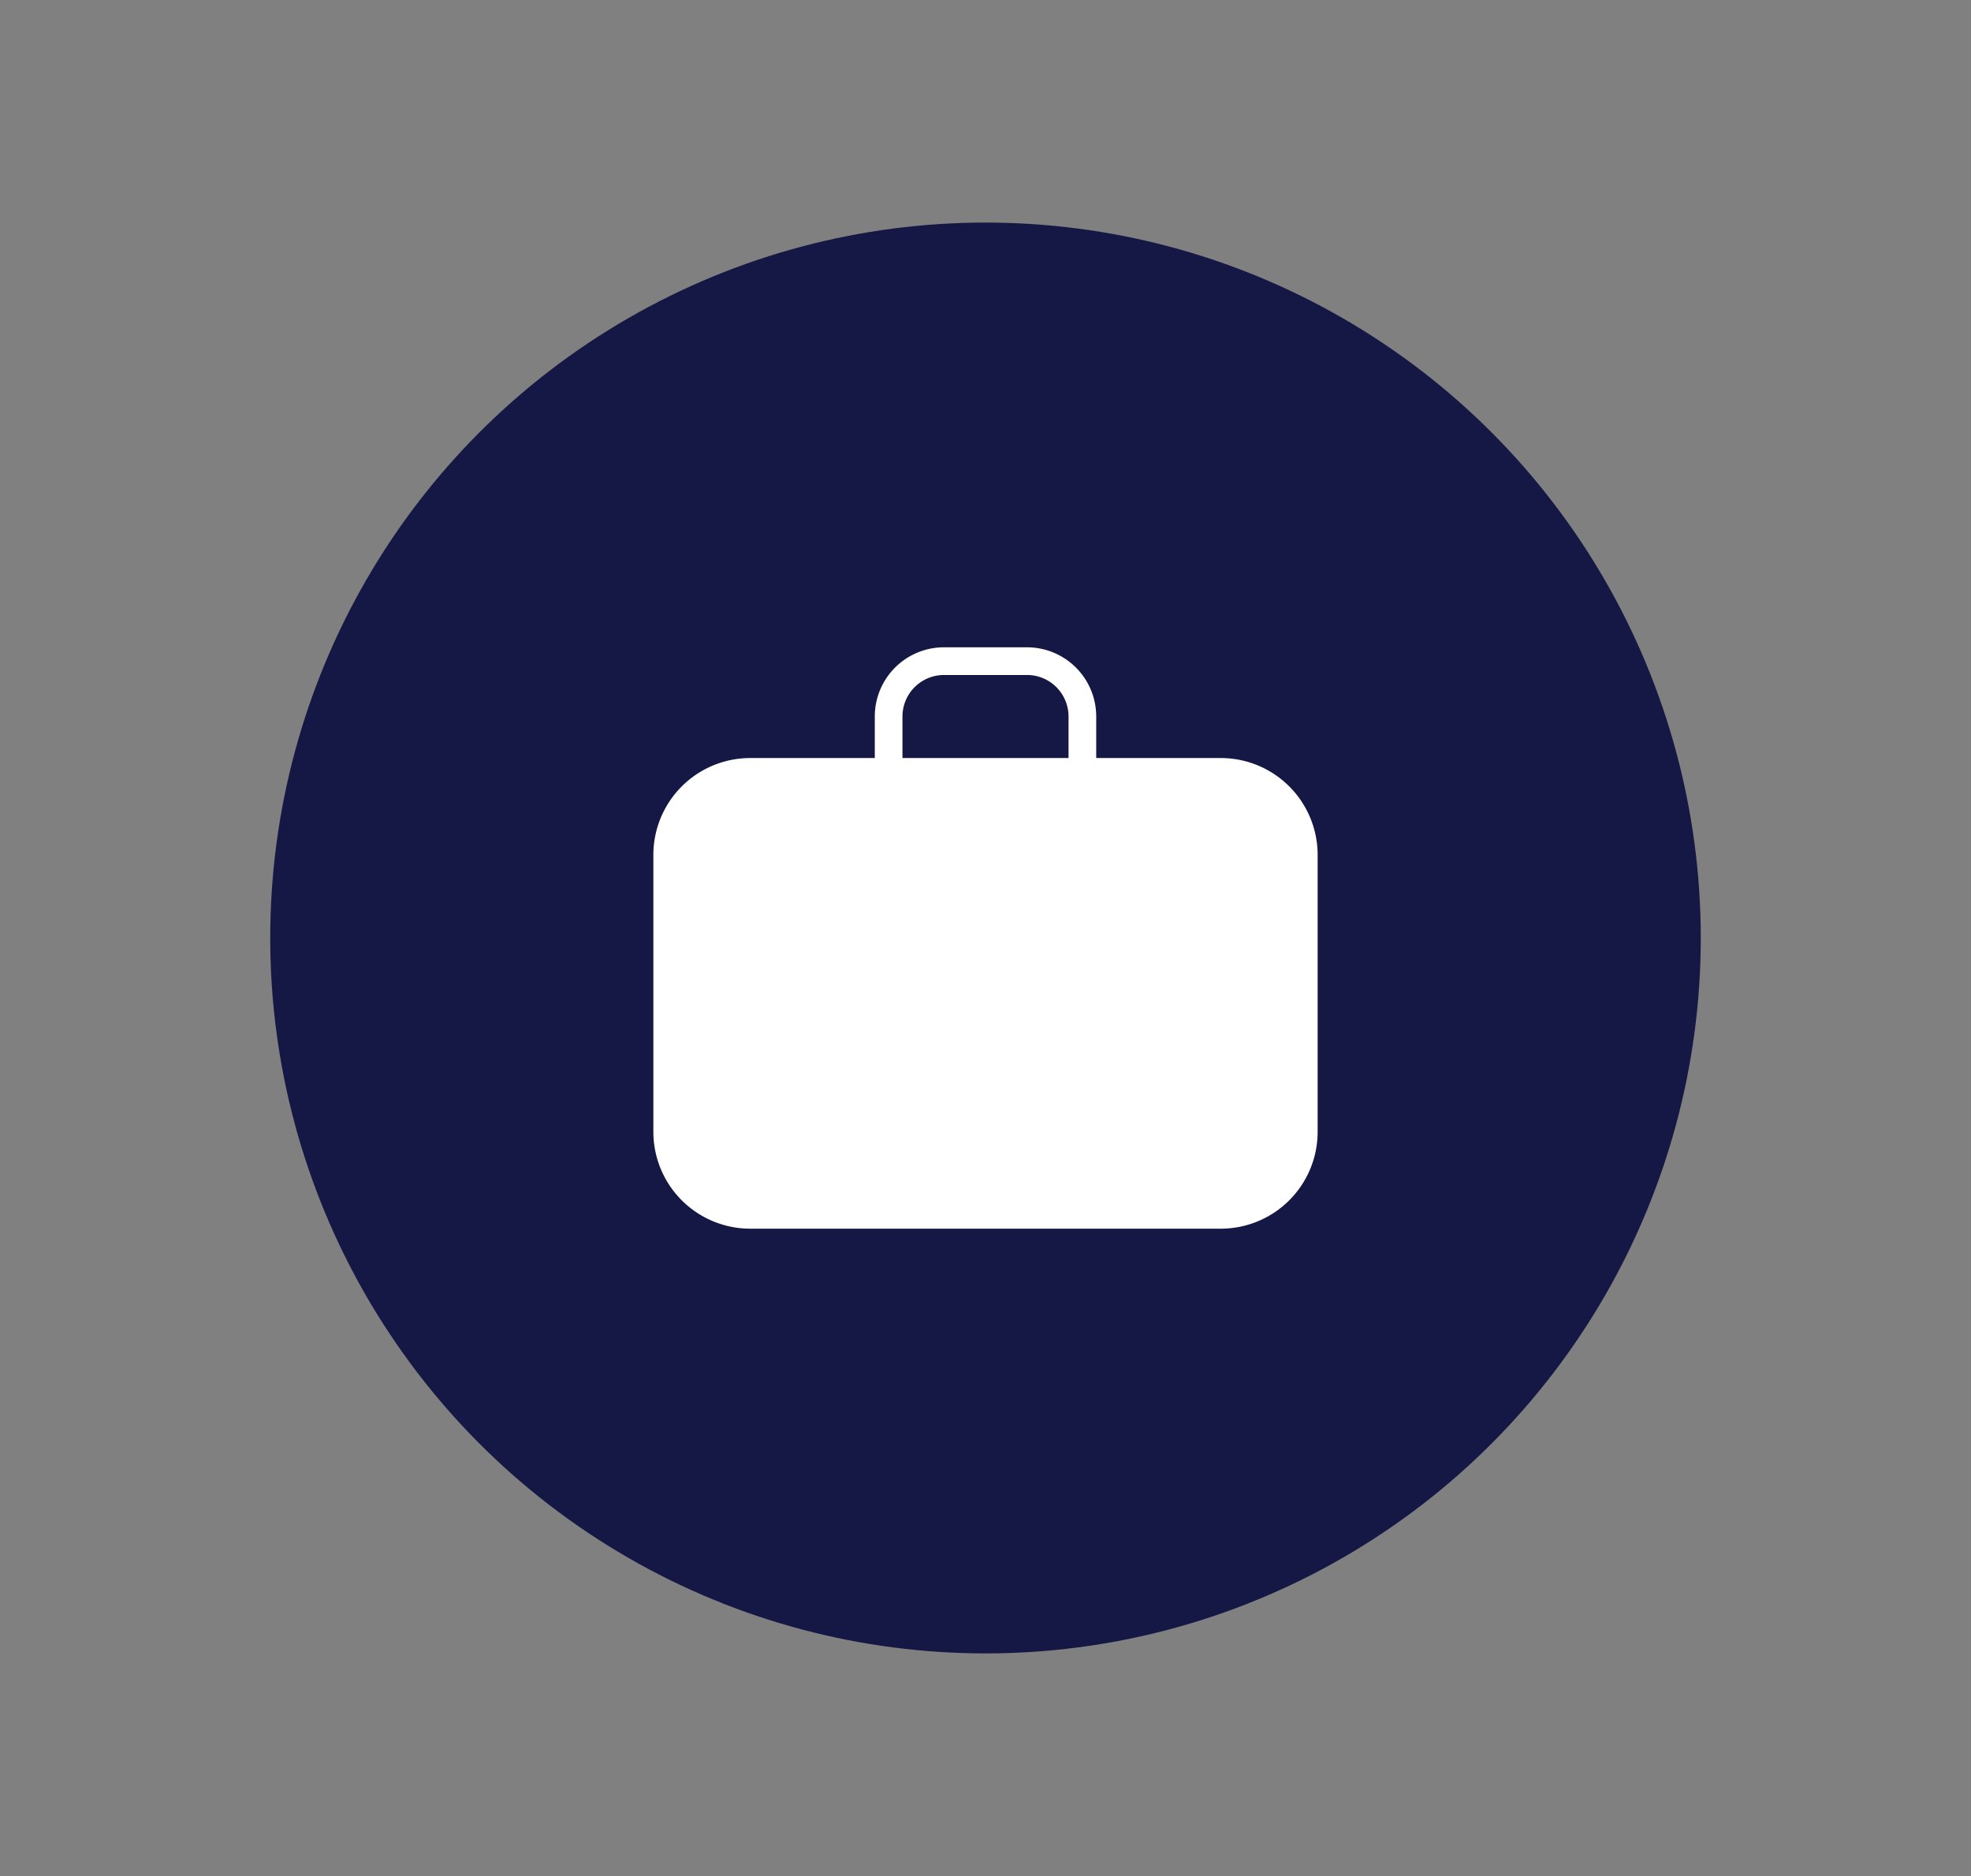 <svg id="Layer_1" data-name="Layer 1" xmlns="http://www.w3.org/2000/svg" viewBox="0 0 54.12 51.5"><rect x="0" y="0" width="54.12" height="51.5" fill="#808080" stroke="none"/><defs><style>.cls-1{fill:#151745;}.cls-2{fill:#fff;}</style></defs><title>ICNS-Strengths</title><circle class="cls-1" cx="27.06" cy="25.75" r="19.64"/><path class="cls-2" d="M33.52,20.81H30.1V19.67a1.9,1.9,0,0,0-1.9-1.9H25.92a1.9,1.9,0,0,0-1.9,1.9v1.14H20.6a2.66,2.66,0,0,0-2.66,2.66v7.6a2.66,2.66,0,0,0,2.66,2.66H33.52a2.66,2.66,0,0,0,2.66-2.66v-7.6A2.66,2.66,0,0,0,33.52,20.81Zm-4.18,0H24.78V19.67a1.14,1.14,0,0,1,1.14-1.14H28.2a1.14,1.14,0,0,1,1.14,1.14Z"/></svg>